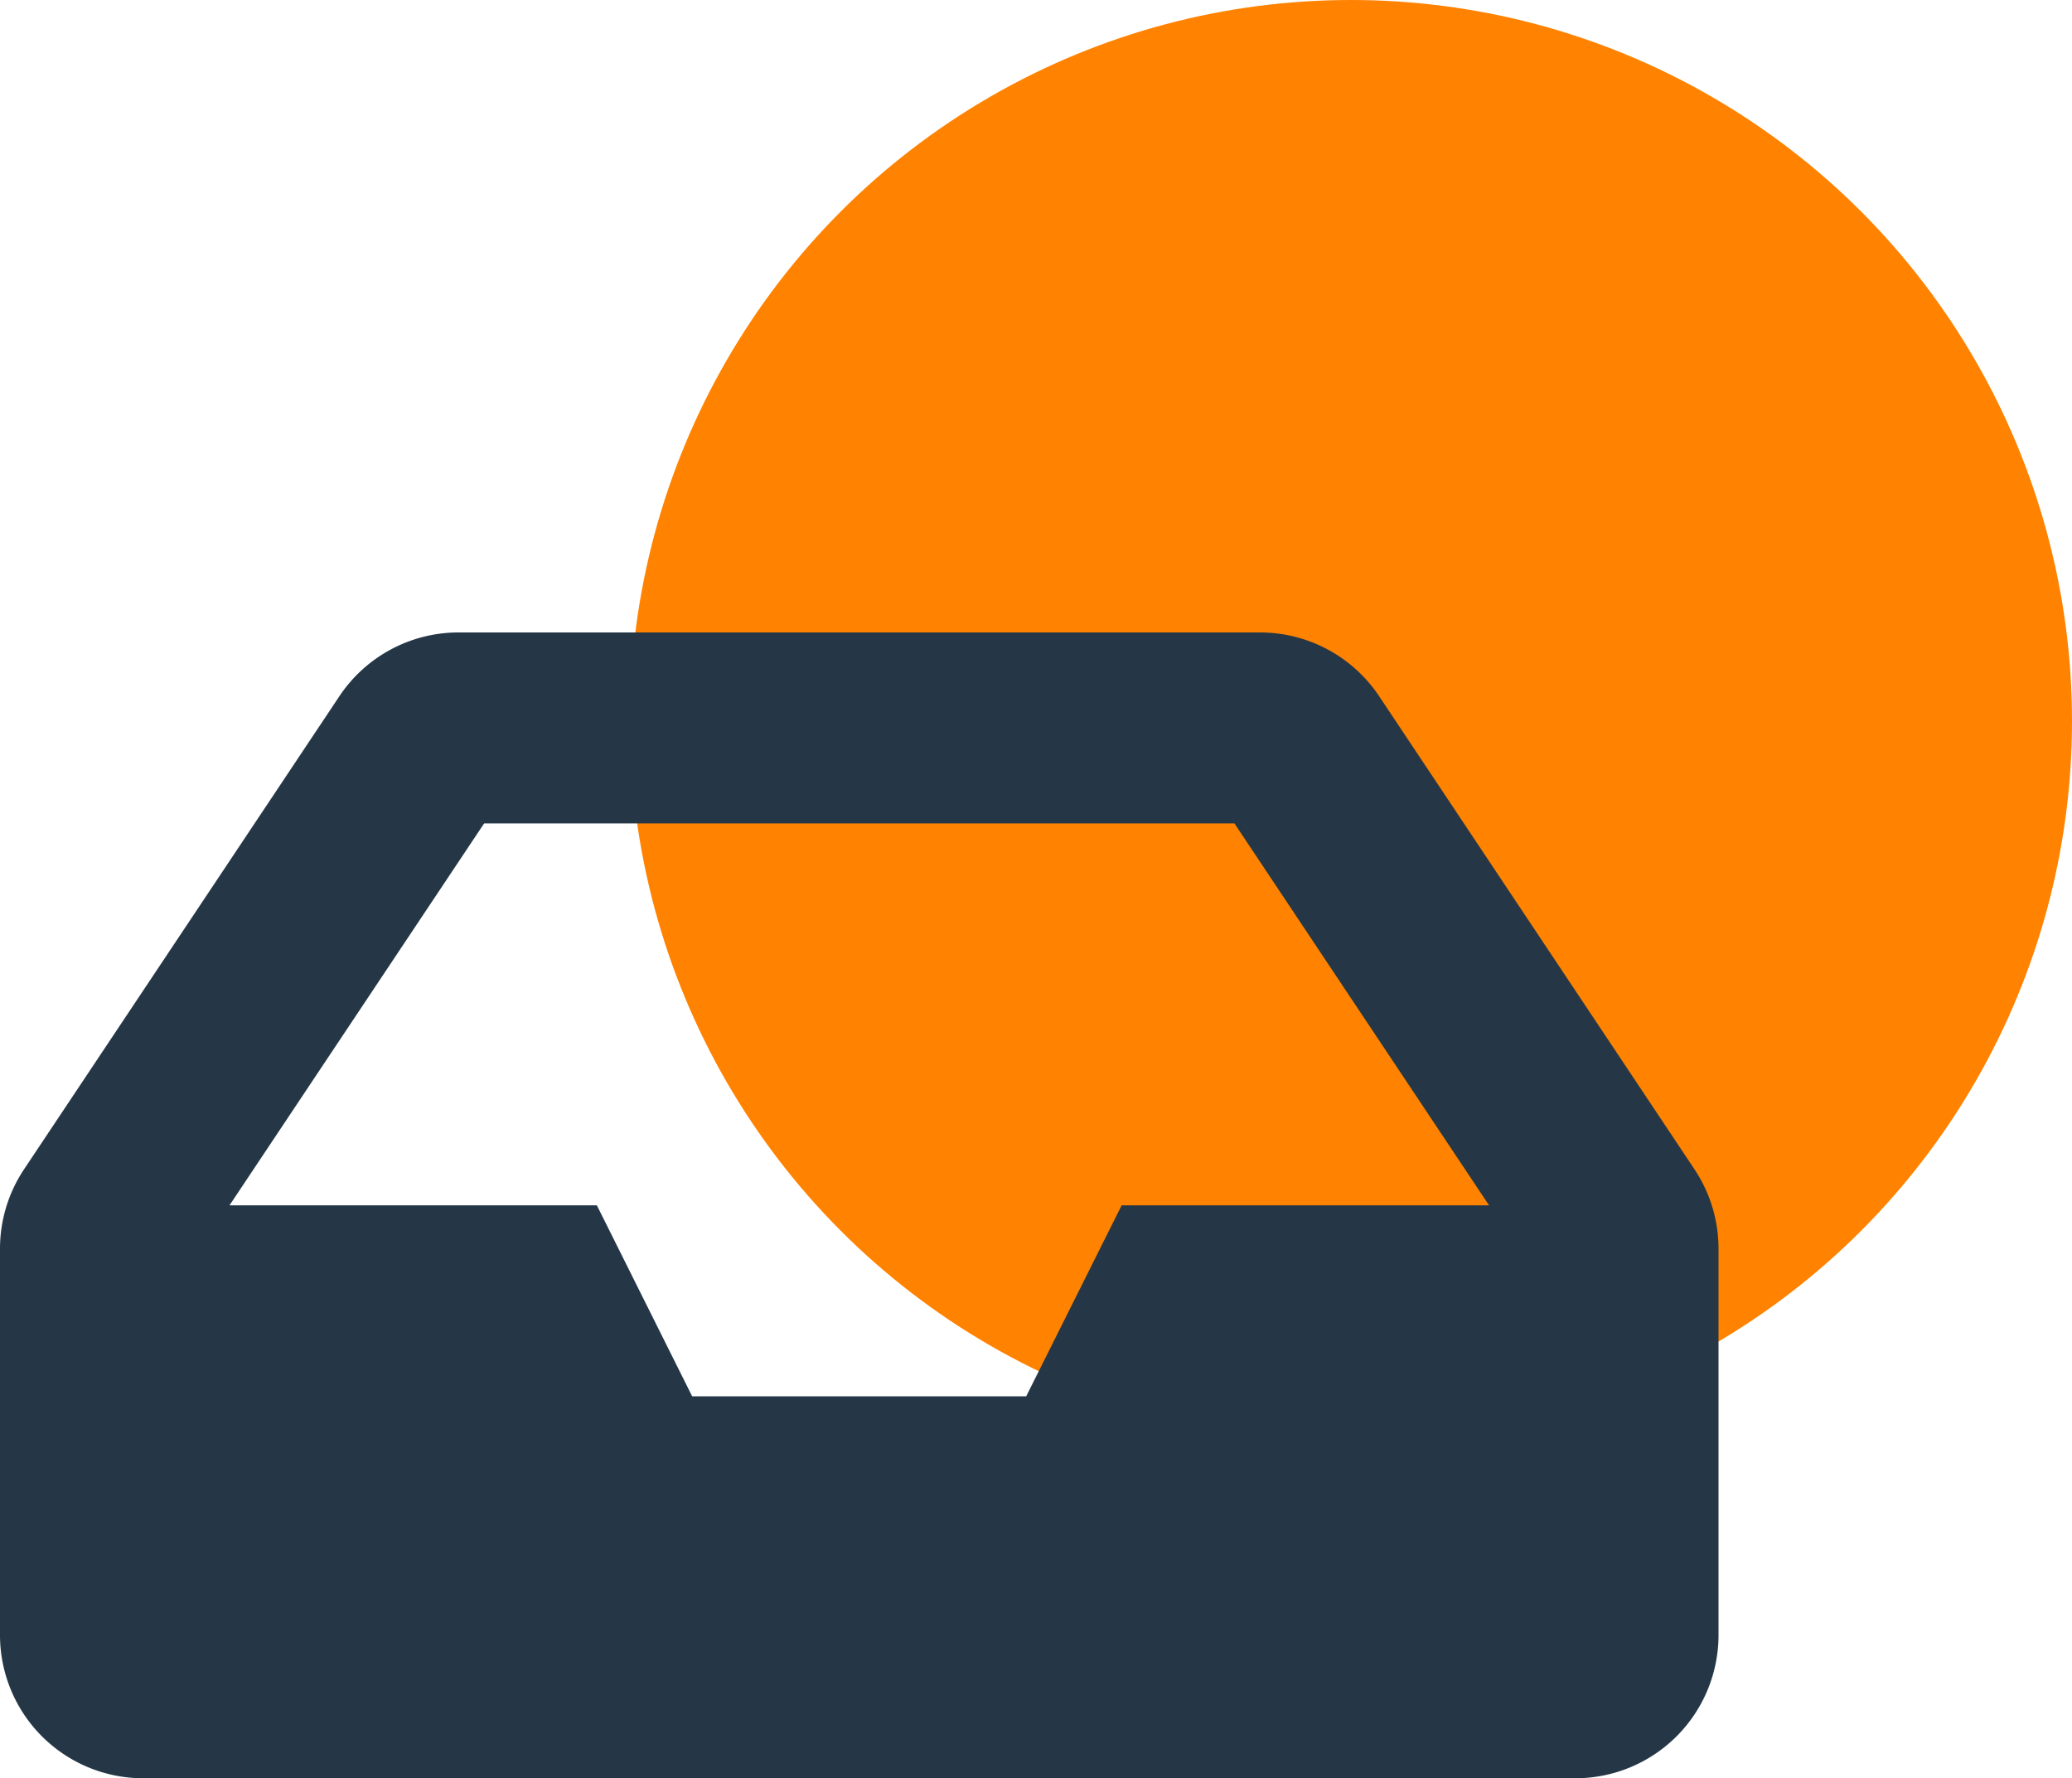<svg xmlns="http://www.w3.org/2000/svg" width="51.724" height="44.387" viewBox="0 0 51.724 44.387">
  <g id="Inbox2x" transform="translate(-608.424 -1478.336)">
    <g id="Group_240" data-name="Group 240" transform="translate(608.424 1478)">
      <circle id="Ellipse_21" data-name="Ellipse 21" cx="18" cy="18" r="18" transform="translate(15.724 0.336)" fill="#ff8200"/>
      <path id="inbox" d="M42.3,77.4,34.428,65.592A3.575,3.575,0,0,0,31.454,64H11.447a3.575,3.575,0,0,0-2.975,1.592L.6,77.4A3.575,3.575,0,0,0,0,79.383v9.643A3.575,3.575,0,0,0,3.575,92.6h35.75A3.575,3.575,0,0,0,42.9,89.025V79.383a3.575,3.575,0,0,0-.6-1.983ZM12.085,68.767H30.816L37.172,78.3H28l-2.383,4.767H17.279L14.9,78.3H5.729Z" transform="translate(0 -47.878)" fill="#253746"/>
    </g>
  </g>
</svg>
